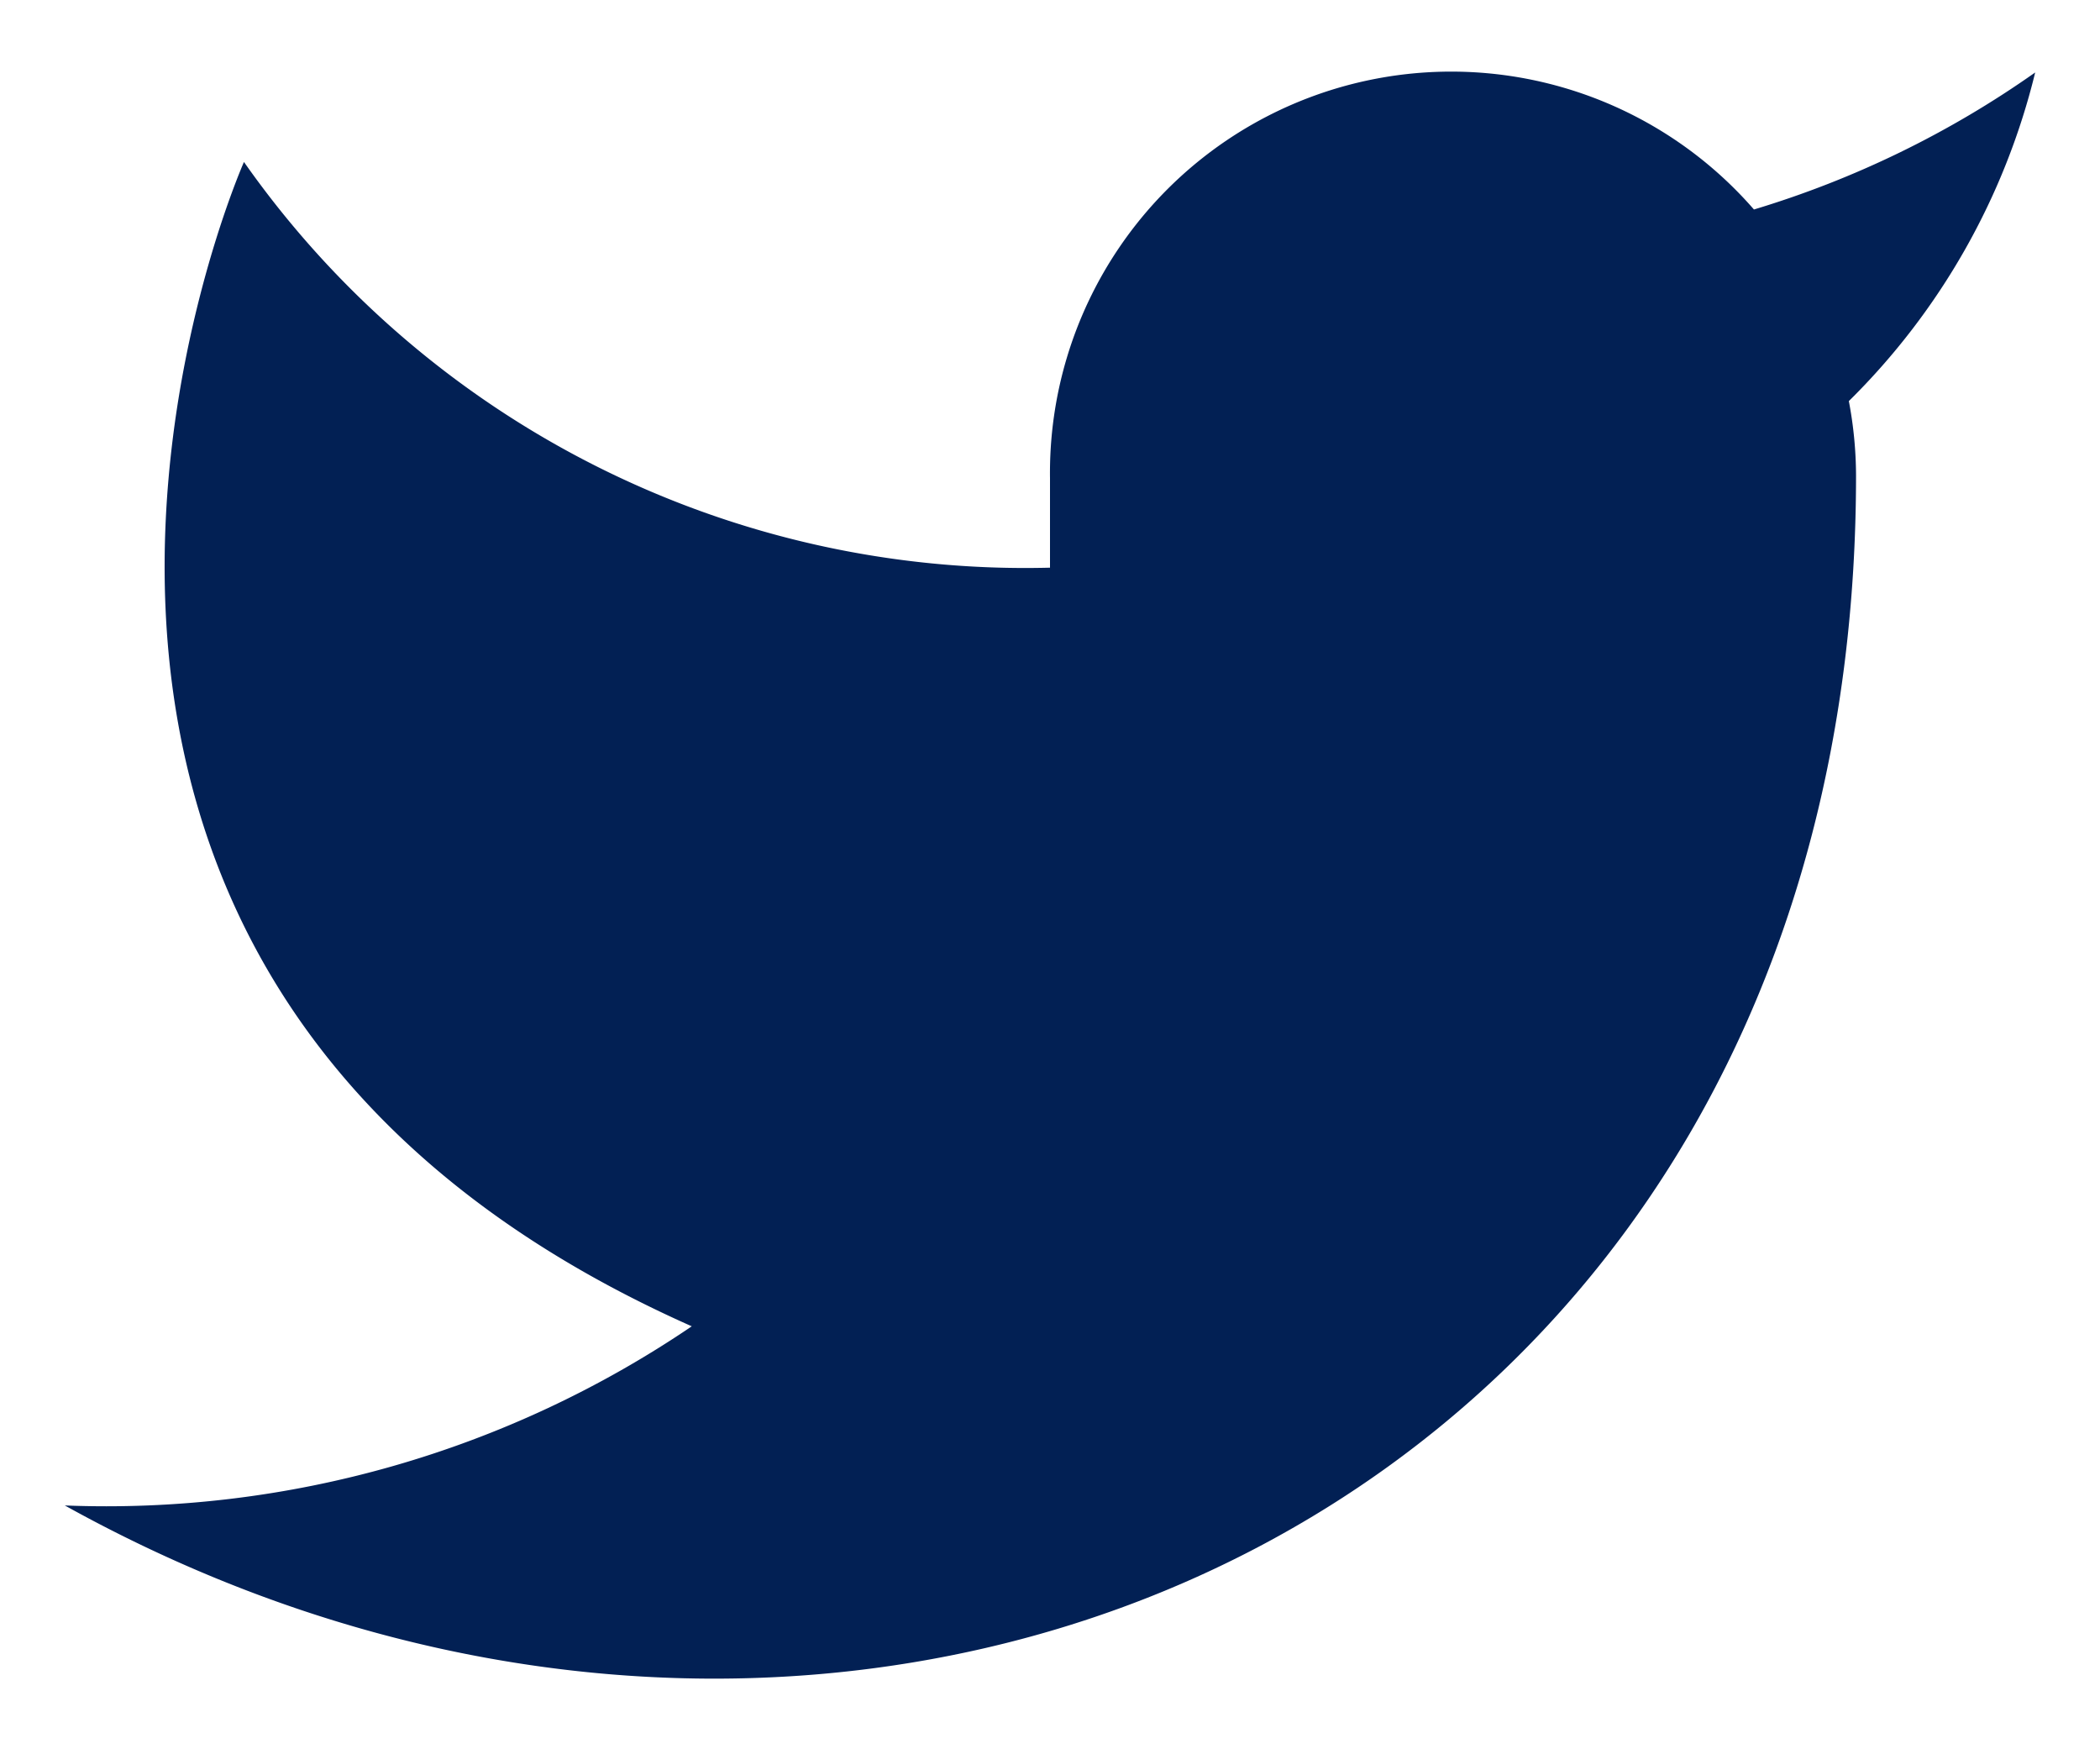 <svg xmlns="http://www.w3.org/2000/svg" width="32.4" height="27.06" viewBox="0 0 32.4 27.06">
  <g id="Group_652" data-name="Group 652" transform="translate(1 1.102)">
    <path id="Icon_feather-twitter" data-name="Icon feather-twitter" d="M31.9,4.5a15.062,15.062,0,0,1-4.339,2.114A6.191,6.191,0,0,0,16.7,10.758V12.14A14.73,14.73,0,0,1,4.264,5.881s-5.527,12.436,6.909,17.963A16.085,16.085,0,0,1,1.5,26.608c12.436,6.909,27.636,0,27.636-15.891a6.218,6.218,0,0,0-.111-1.147A10.668,10.668,0,0,0,31.9,4.5Z" transform="translate(-1.5 -4.484)" fill="#022054"  stroke-linecap="round" stroke-linejoin="round" stroke-width="2"/>
  </g>
</svg>
